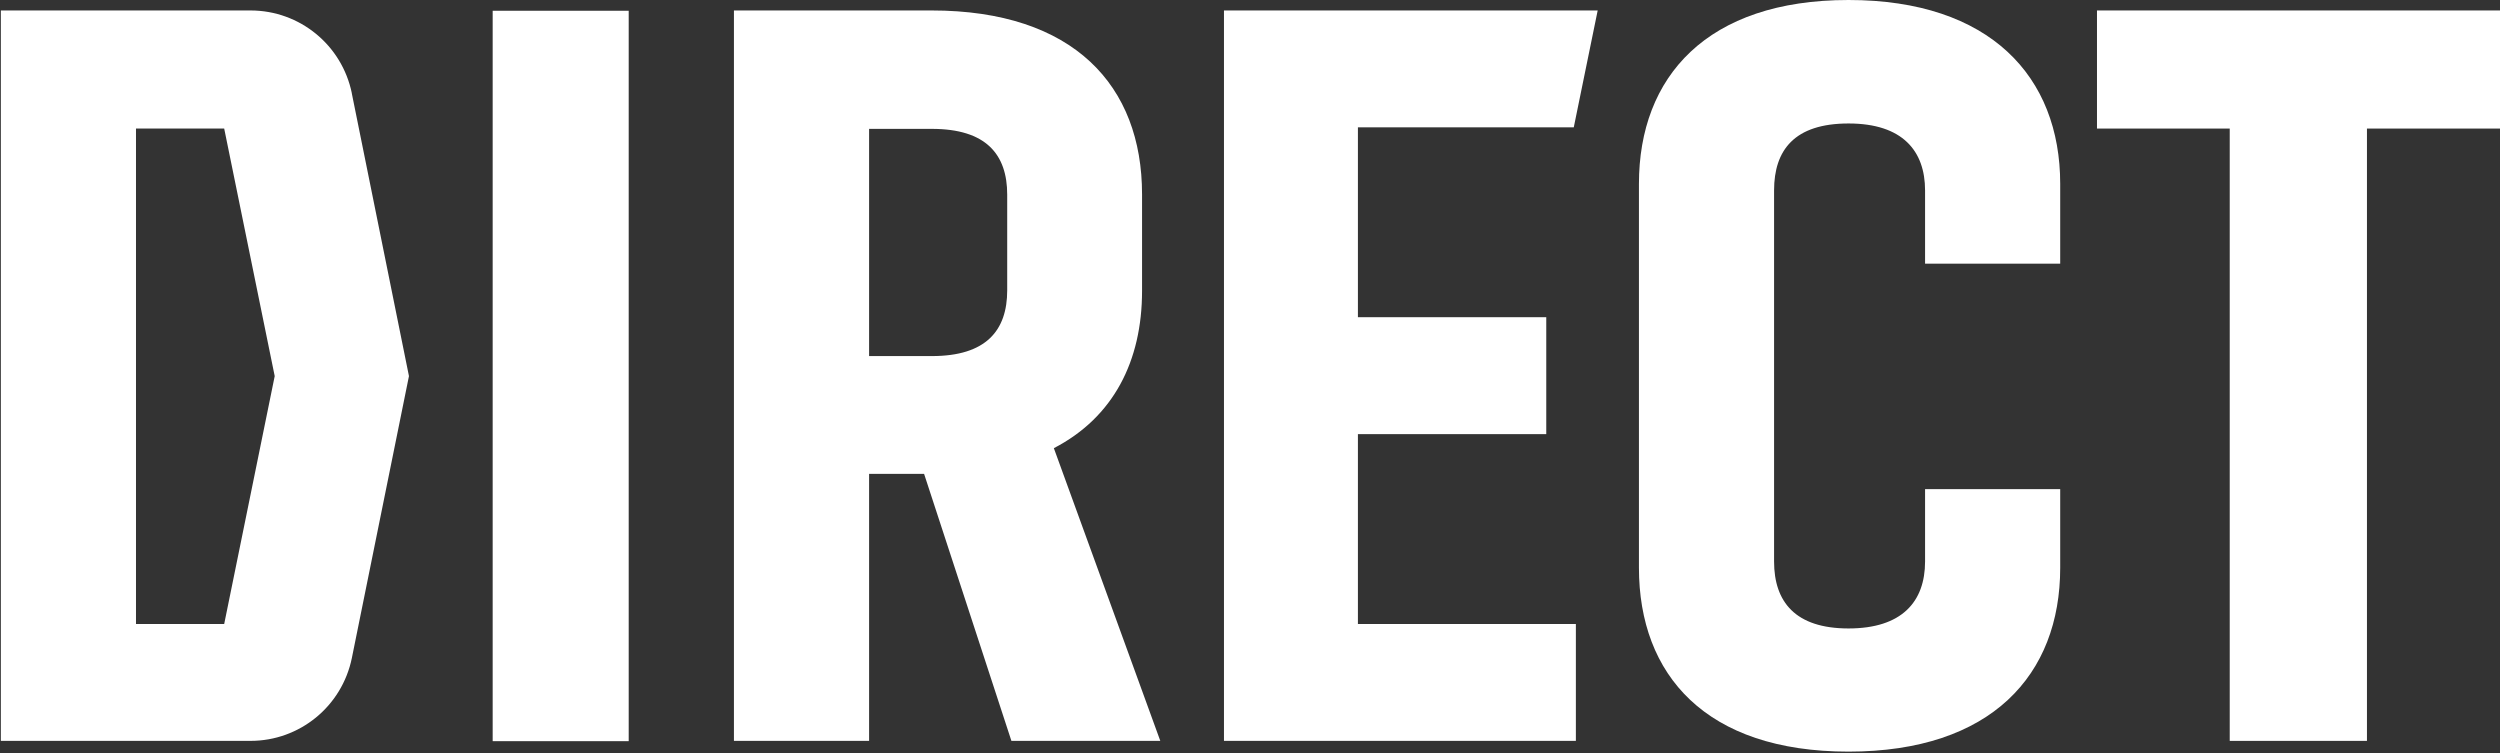<svg width="146" height="44" viewBox="0 0 146 44" fill="none" xmlns="http://www.w3.org/2000/svg">
<rect x="0" y="0" width="146" height="44" fill="#333333" stroke="none"/>
<path d="M28.772 43.284V0.628H36.716V43.284H28.772Z" fill="white"/>
<path d="M120.316 28.565V33.157C120.316 39.425 116.283 43.895 107.954 43.895C99.625 43.895 95.714 39.425 95.714 33.157V10.738C95.714 4.47 99.695 0 107.954 0C116.213 0 120.316 4.47 120.316 10.738V15.4H112.424V11.122C112.424 8.817 111.114 7.211 107.954 7.211C104.794 7.211 103.606 8.765 103.606 11.122V32.79C103.606 35.148 104.846 36.702 107.954 36.702C111.062 36.702 112.424 35.148 112.424 32.79V28.565H120.316Z" fill="white"/>
<path d="M130.233 7.508H122.464V0.611H146V7.508H138.23V43.267H130.216V7.508H130.233Z" fill="white"/>
<path d="M79.302 25.352H90.302V18.526H79.302V7.438H91.908L93.305 0.611H71.48V43.267H92.031V36.44H79.302V25.352Z" fill="white"/>
<path d="M20.548 5.465L23.883 21.965L20.548 38.43C19.972 41.241 17.51 43.267 14.629 43.267H0.05V0.611H14.629C17.51 0.611 19.972 2.637 20.548 5.448V5.465ZM16.043 21.965L13.093 7.508H7.942V36.44H13.093L16.043 21.965Z" fill="white"/>
<path d="M53.985 27.675H50.755V43.267H42.862V0.611H54.404C62.715 0.611 66.696 5.011 66.696 11.349V16.989C66.696 21.092 65.02 24.375 61.545 26.173L67.761 43.267H59.066L53.967 27.675H53.985ZM50.755 7.508V20.795H54.421C57.581 20.795 58.821 19.311 58.821 16.954V11.367C58.821 9.01 57.581 7.526 54.421 7.526H50.755V7.508Z" fill="white"/>
</svg>

